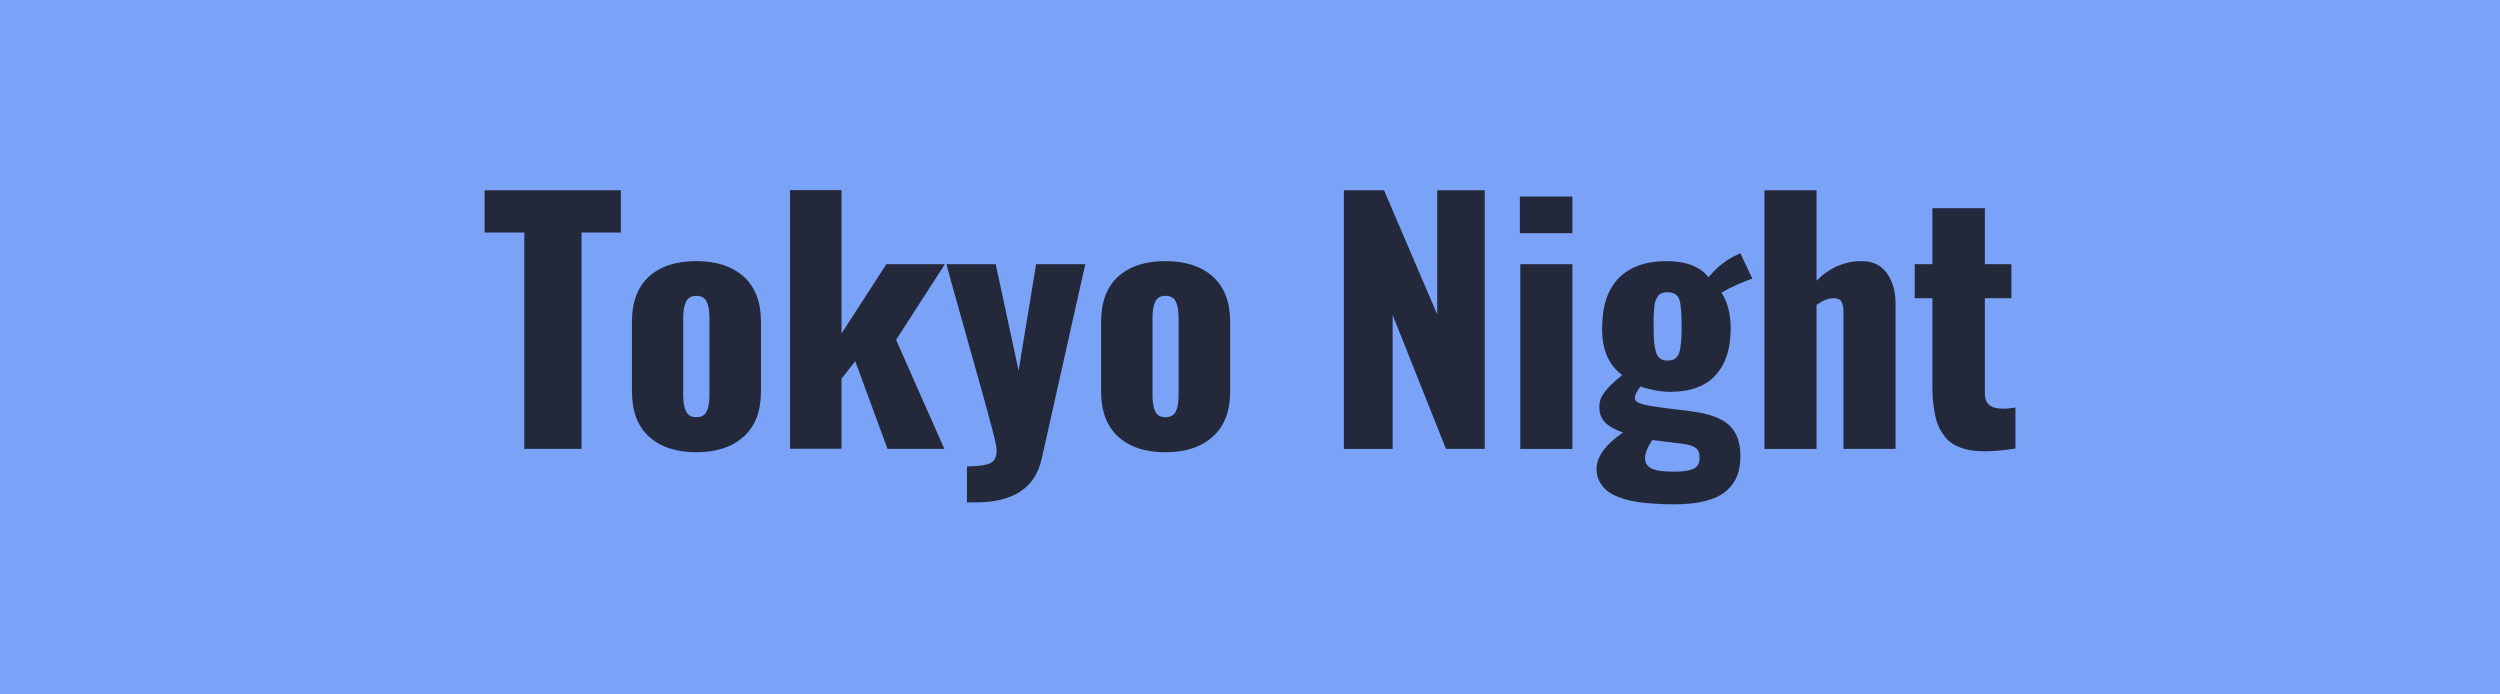<svg xmlns="http://www.w3.org/2000/svg" width="180" height="50" viewBox="0 0 180 50"><rect width="100%" height="100%" fill="#7aa2f7"/><path fill="#24283b" d="M41.87 32.32h-4.12V16.74h-2.86V13.7h9.81v3.04h-2.83zm11.68-.89q-1.24 1.13-3.42 1.13t-3.41-1.13q-1.22-1.12-1.22-3.24v-5.02q0-2.14 1.22-3.25 1.23-1.12 3.41-1.12t3.42 1.12 1.24 3.25v5.02q0 2.12-1.24 3.24m-3.42-1.39q.54 0 .74-.4.21-.4.21-1.19v-5.54q0-.81-.21-1.21-.2-.4-.74-.4-.52 0-.73.41t-.21 1.2v5.54q0 .77.21 1.18t.73.41m10.46 2.27h-3.71V13.69h3.71v10.32l3.23-4.99h4.21l-3.51 5.45 3.47 7.85H63.9l-2.32-6.31-.99 1.25zm9.55 3.86h-.52v-2.59q1.24 0 1.71-.25.43-.22.43-.89 0-.08-.01-.15-.07-.58-.5-2.09-.12-.53-1.55-5.59t-1.55-5.59h3.54l1.65 7.67 1.26-7.67h3.54L75 33.04q-.69 3.13-4.75 3.13zm17.19-4.74q-1.24 1.13-3.42 1.13t-3.41-1.13q-1.22-1.12-1.22-3.24v-5.02q0-2.14 1.22-3.25 1.23-1.12 3.41-1.12t3.42 1.12 1.24 3.25v5.02q0 2.12-1.24 3.24m-3.42-1.39q.54 0 .74-.4.21-.4.21-1.19v-5.54q0-.81-.21-1.21-.2-.4-.74-.4-.52 0-.73.41-.2.41-.2 1.2v5.54q0 .77.2 1.18.21.41.73.41m16.36 2.28h-3.51V13.7h2.89l3.83 8.94V13.7h3.42v18.62h-2.79l-3.84-9.64zm12.94-15.53h-3.78v-2.64h3.78zm0 15.53h-3.75v-13.3h3.75zm6.85-6.36q.64 0 .83-.53t.19-1.91q0-1.45-.17-1.96-.18-.52-.86-.52-.24 0-.41.07-.17.06-.28.23t-.17.33-.09.5q-.03.33-.04.59v.76q0 .66.03 1.06.04.4.13.74.1.34.31.49.2.15.53.15m.48 8q.92 0 1.35-.19t.47-.64q.01-.11.01-.23 0-.42-.24-.62-.32-.27-1.15-.35l-2.01-.25q-.53.77-.53 1.31 0 .51.47.74.46.23 1.63.23m.01 2.35q-.54 0-.98-.02t-1.04-.07q-.61-.06-1.08-.16t-.96-.29-.81-.46q-.32-.26-.52-.65-.21-.4-.21-.88 0-1.33 1.9-2.64-.83-.3-1.22-.66-.38-.36-.45-.83-.03-.18-.03-.36 0-.54.32-.98.41-.58 1.33-1.31-1.45-1.06-1.45-3.31 0-2.48 1.21-3.68 1.21-1.21 3.42-1.21 2.12 0 3.03 1.16.84-.99 1.8-1.49l.49-.24.87 1.83q-.34.1-1.07.42-.73.33-1.16.59.67 1.01.67 2.6 0 2.15-1.09 3.34-1.08 1.2-3.28 1.2-.53 0-1.14-.12t-.98-.27q-.41.52-.41.83 0 .04.01.09.05.33 1.23.5.31.06 1.42.2t1.46.18q1.92.26 2.7 1.02t.78 2.19q0 .8-.23 1.42-.24.61-.78 1.09-.54.47-1.48.72t-2.27.25m10.24-3.99h-3.75V13.7h3.75v6.51q1.42-1.41 3.25-1.41 1.18 0 1.81.86.63.87.63 2.23v10.43h-3.75v-9.87q0-.51-.16-.75t-.58-.23q-.5 0-1.2.48zm11.72.16q-.62-.03-1.12-.18t-.85-.38q-.35-.24-.6-.6-.26-.36-.41-.74t-.24-.89q-.09-.5-.13-.97-.03-.47-.03-1.05v-6.2h-1.27v-2.45h1.27v-4.03h3.78v4.03h1.91v2.45h-1.91v6.87q0 1.05 1.2 1.08.15.01.34 0 .18-.01.3-.03.12-.01.23-.03.12-.03.13-.03v2.96q-1.2.2-2.22.2-.19 0-.38-.01"/></svg>